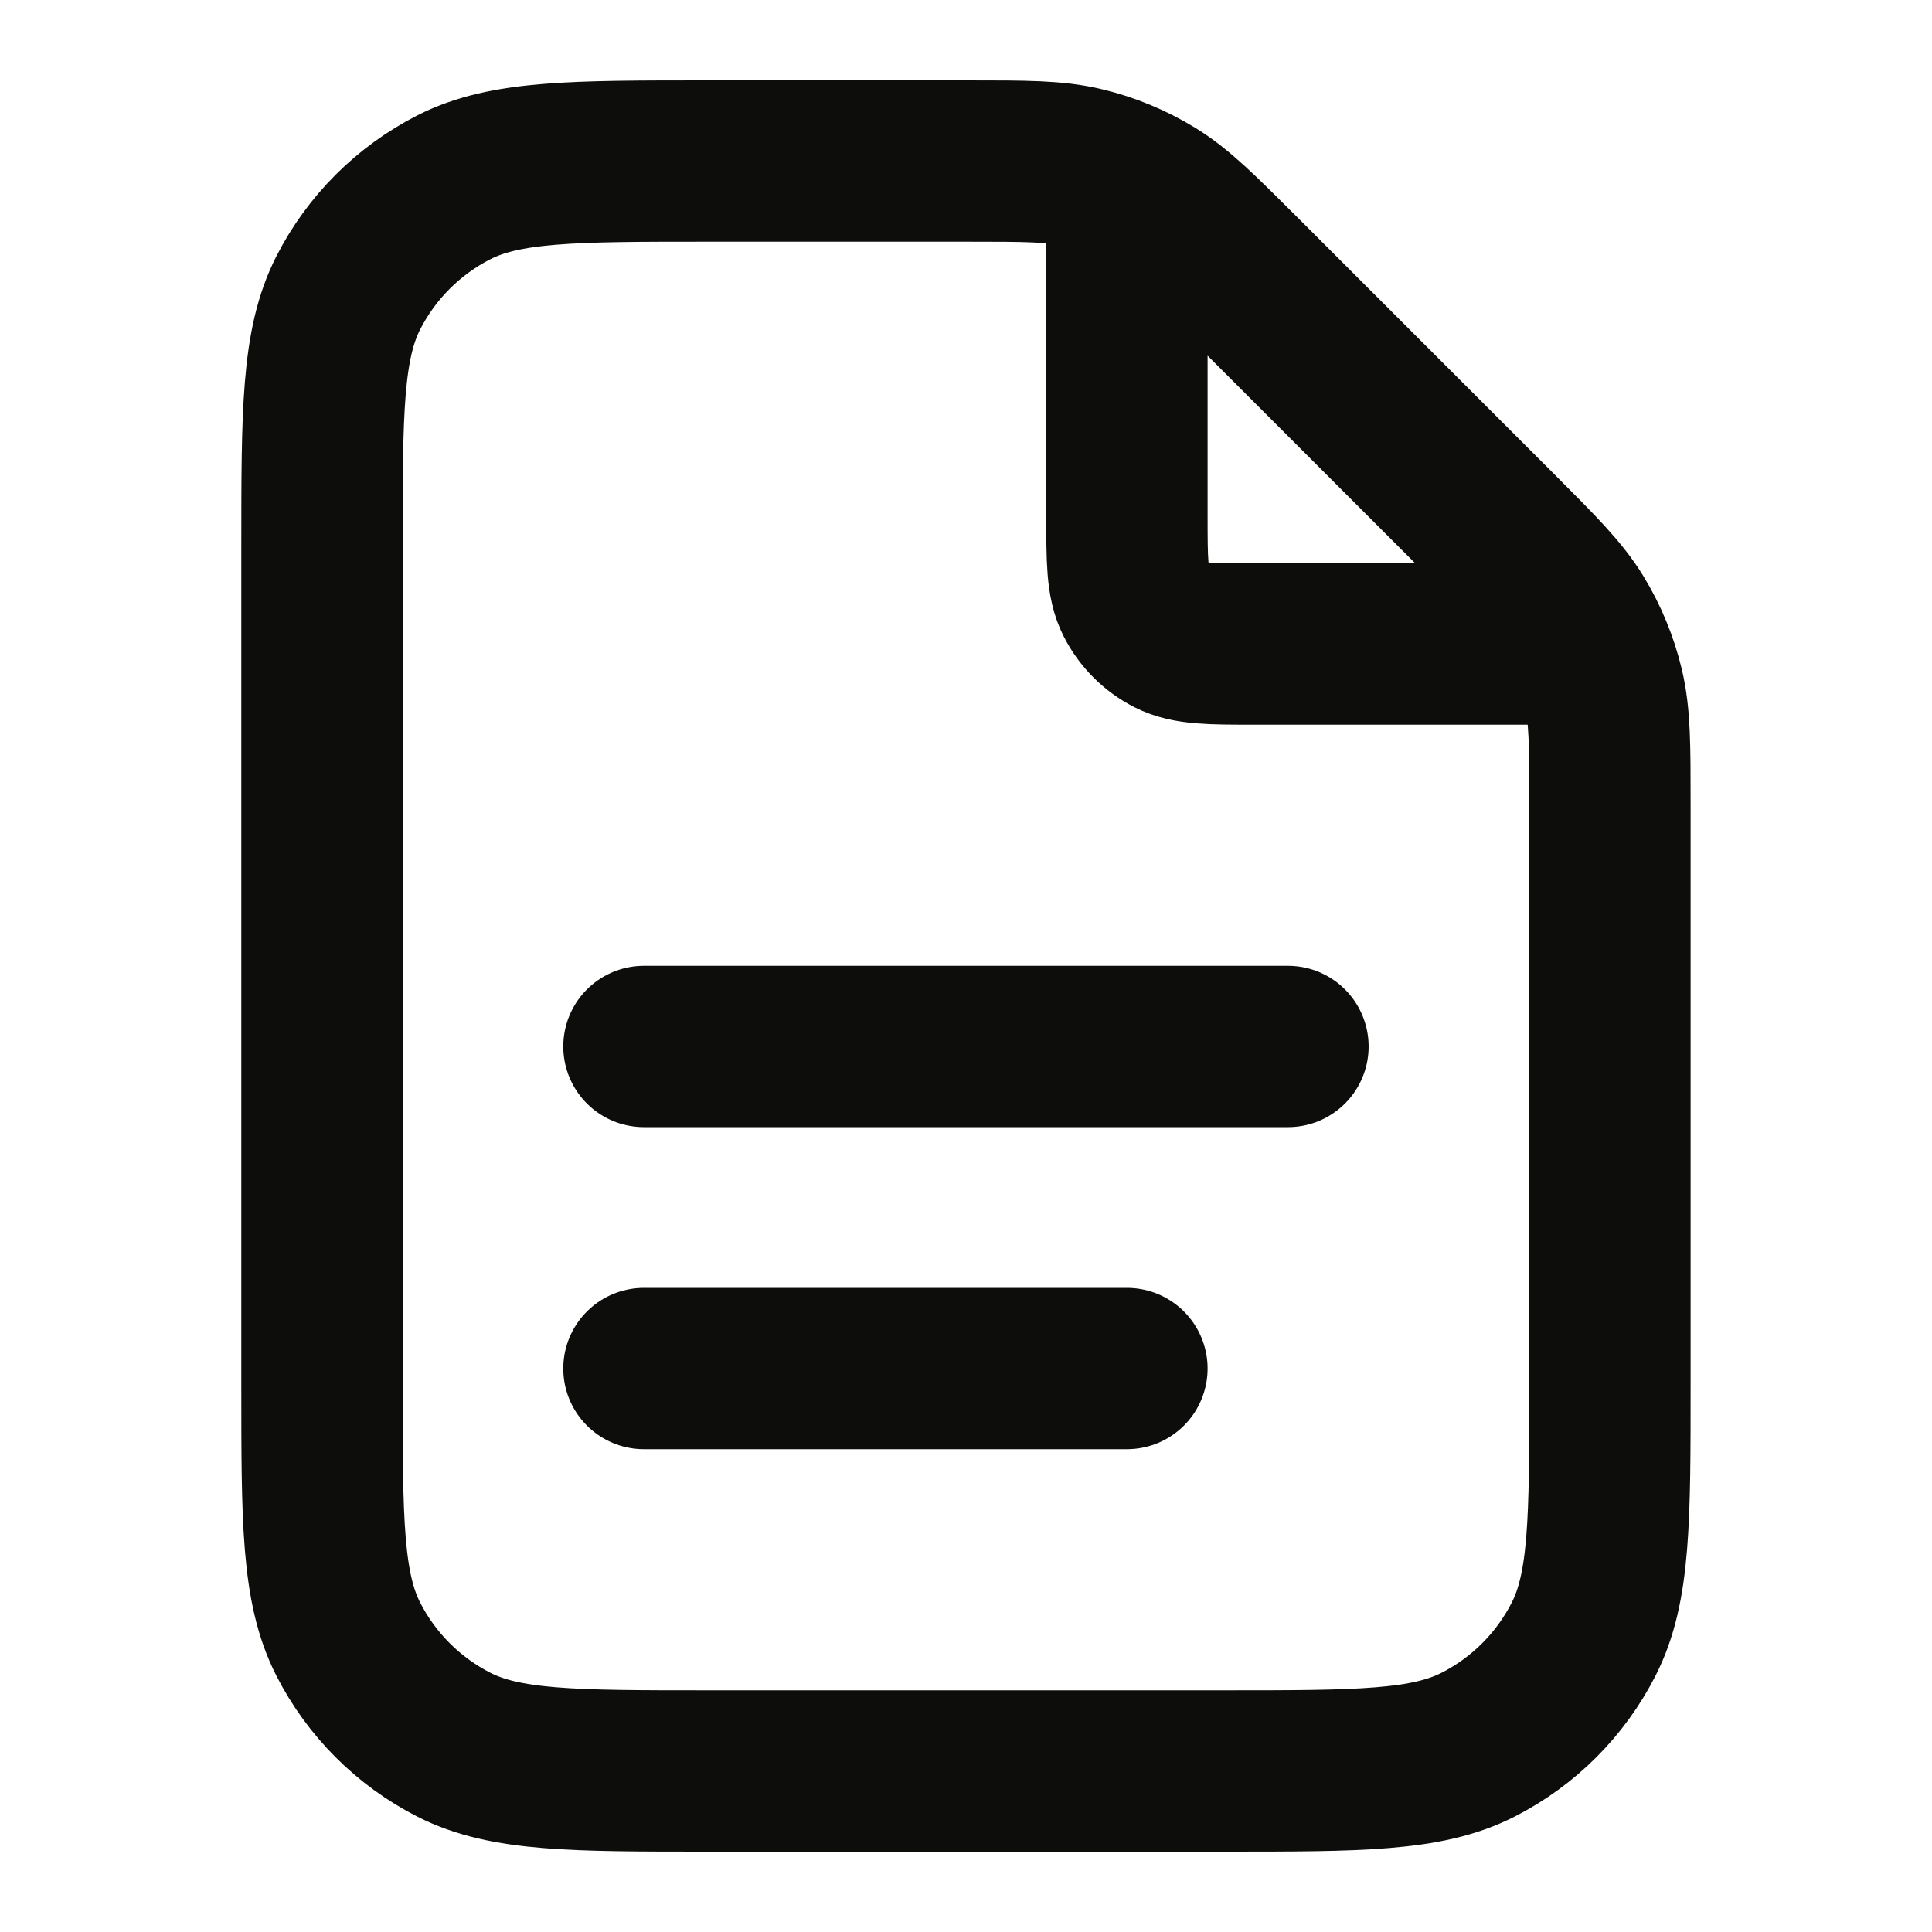 <svg width="20" height="20" viewBox="0 0 20 20" fill="none" xmlns="http://www.w3.org/2000/svg">
<path d="M11.666 1.891V5.333C11.666 5.8 11.666 6.034 11.757 6.212C11.837 6.369 11.964 6.496 12.121 6.576C12.3 6.667 12.533 6.667 13 6.667H16.442M11.666 14.167H6.666M13.333 10.833H6.666M16.666 8.324V14.333C16.666 15.733 16.666 16.434 16.394 16.968C16.154 17.439 15.772 17.821 15.301 18.061C14.767 18.333 14.066 18.333 12.666 18.333H7.333C5.933 18.333 5.233 18.333 4.698 18.061C4.228 17.821 3.845 17.439 3.605 16.968C3.333 16.434 3.333 15.733 3.333 14.333V5.667C3.333 4.267 3.333 3.567 3.605 3.032C3.845 2.561 4.228 2.179 4.698 1.939C5.233 1.667 5.933 1.667 7.333 1.667H10.009C10.621 1.667 10.927 1.667 11.214 1.736C11.47 1.797 11.713 1.898 11.937 2.035C12.189 2.19 12.405 2.406 12.838 2.838L15.495 5.495C15.927 5.928 16.143 6.144 16.298 6.396C16.435 6.62 16.536 6.864 16.597 7.119C16.666 7.406 16.666 7.712 16.666 8.324Z" stroke="#0D0D0B" stroke-width="1.67" stroke-linecap="round" stroke-linejoin="round"/>
</svg>
